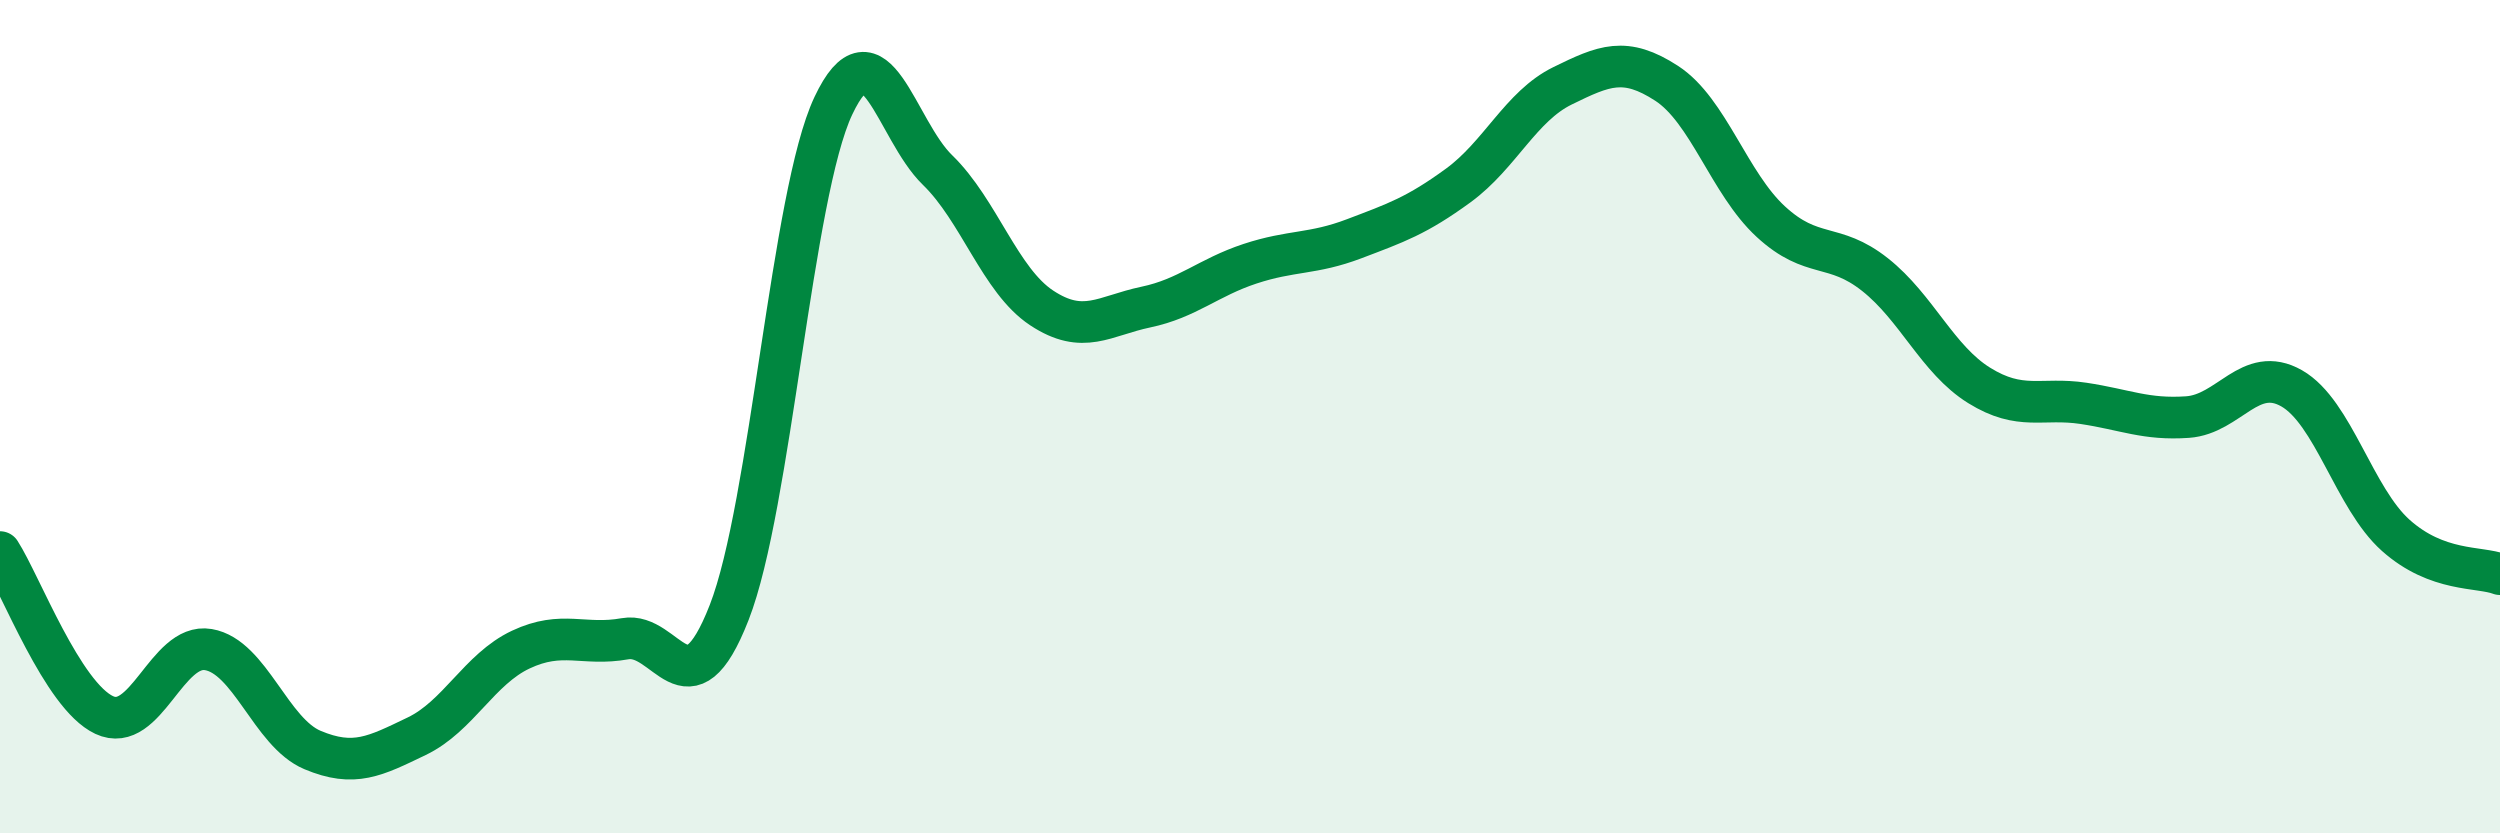 
    <svg width="60" height="20" viewBox="0 0 60 20" xmlns="http://www.w3.org/2000/svg">
      <path
        d="M 0,13.25 C 0.5,14.03 1.5,16.69 2.5,17.16 C 3.5,17.63 4,15.42 5,15.59 C 6,15.76 6.5,17.58 7.5,18 C 8.5,18.42 9,18.15 10,17.67 C 11,17.19 11.5,16.06 12.5,15.59 C 13.5,15.12 14,15.51 15,15.33 C 16,15.15 16.5,17.26 17.5,14.7 C 18.5,12.14 19,4.66 20,2.54 C 21,0.42 21.5,3.11 22.5,4.08 C 23.5,5.05 24,6.73 25,7.39 C 26,8.05 26.5,7.58 27.5,7.37 C 28.5,7.16 29,6.66 30,6.33 C 31,6 31.5,6.11 32.5,5.73 C 33.5,5.35 34,5.18 35,4.45 C 36,3.72 36.5,2.55 37.5,2.06 C 38.5,1.57 39,1.35 40,2 C 41,2.65 41.5,4.4 42.5,5.32 C 43.5,6.24 44,5.8 45,6.59 C 46,7.38 46.5,8.63 47.5,9.25 C 48.5,9.87 49,9.53 50,9.68 C 51,9.83 51.5,10.08 52.5,10.01 C 53.5,9.94 54,8.75 55,9.32 C 56,9.89 56.5,11.96 57.5,12.85 C 58.5,13.74 59.5,13.59 60,13.78L60 20L0 20Z"
        fill="#008740"
        opacity="0.1"
        stroke-linecap="round"
        stroke-linejoin="round"
      />
      <path
        d="M 0,13.25 C 0.5,14.03 1.5,16.69 2.5,17.16 C 3.5,17.63 4,15.42 5,15.59 C 6,15.76 6.5,17.58 7.5,18 C 8.5,18.42 9,18.15 10,17.67 C 11,17.19 11.5,16.06 12.5,15.59 C 13.5,15.12 14,15.51 15,15.33 C 16,15.15 16.5,17.26 17.5,14.7 C 18.5,12.14 19,4.66 20,2.54 C 21,0.42 21.5,3.11 22.5,4.08 C 23.5,5.05 24,6.73 25,7.39 C 26,8.05 26.5,7.58 27.5,7.37 C 28.5,7.16 29,6.66 30,6.33 C 31,6 31.5,6.11 32.5,5.73 C 33.5,5.35 34,5.18 35,4.45 C 36,3.72 36.5,2.55 37.5,2.06 C 38.5,1.57 39,1.35 40,2 C 41,2.65 41.5,4.4 42.5,5.32 C 43.5,6.24 44,5.8 45,6.59 C 46,7.38 46.5,8.63 47.5,9.25 C 48.5,9.87 49,9.53 50,9.68 C 51,9.83 51.5,10.08 52.5,10.01 C 53.5,9.94 54,8.75 55,9.32 C 56,9.89 56.5,11.96 57.5,12.85 C 58.5,13.74 59.5,13.59 60,13.78"
        stroke="#008740"
        stroke-width="1"
        fill="none"
        stroke-linecap="round"
        stroke-linejoin="round"
      />
    </svg>
  